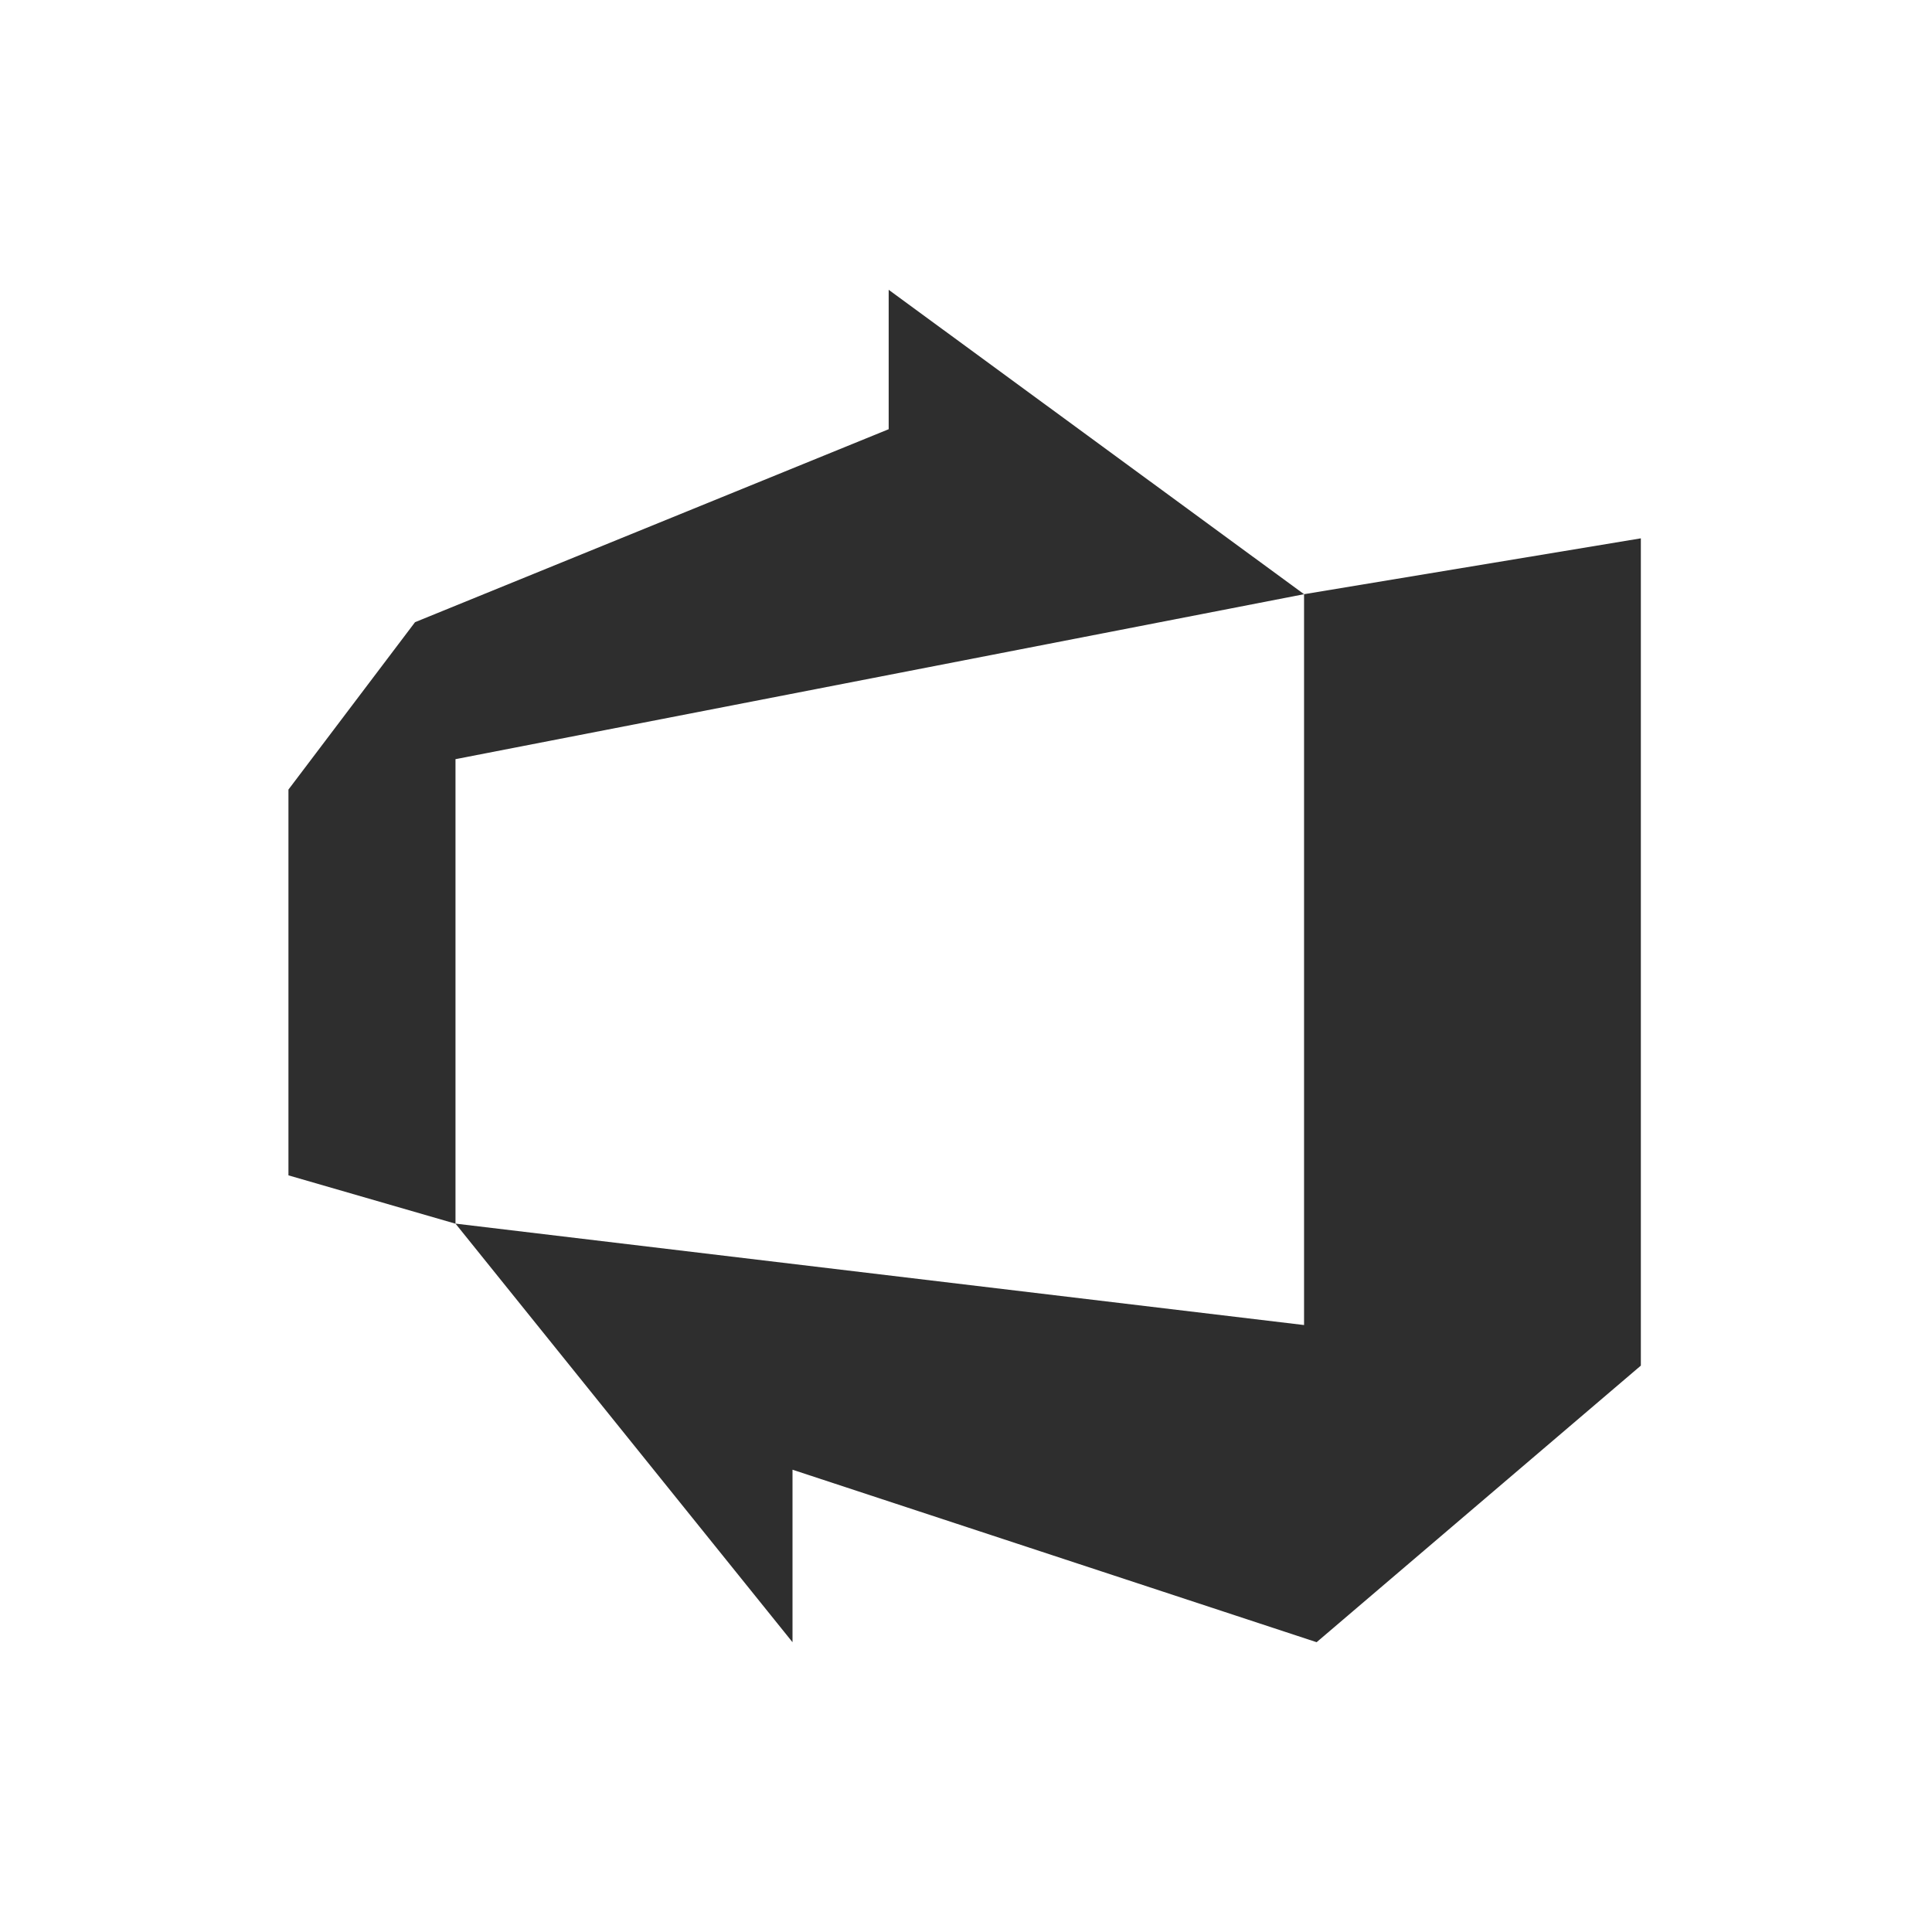 <svg xmlns="http://www.w3.org/2000/svg" width="50" height="50" viewBox="0 0 50 50" fill="none"><g style="mix-blend-mode:luminosity"><path d="M7.465 20.434L10.741 16.102L22.999 11.108V7.5L33.749 15.378L11.788 19.647V31.669L7.465 30.418L7.465 20.434ZM42.465 13.932V35.342L34.074 42.5L20.51 38.036V42.5L11.788 31.667L33.749 34.292V15.378L42.465 13.932Z" fill="#2E2E2E"></path></g></svg>